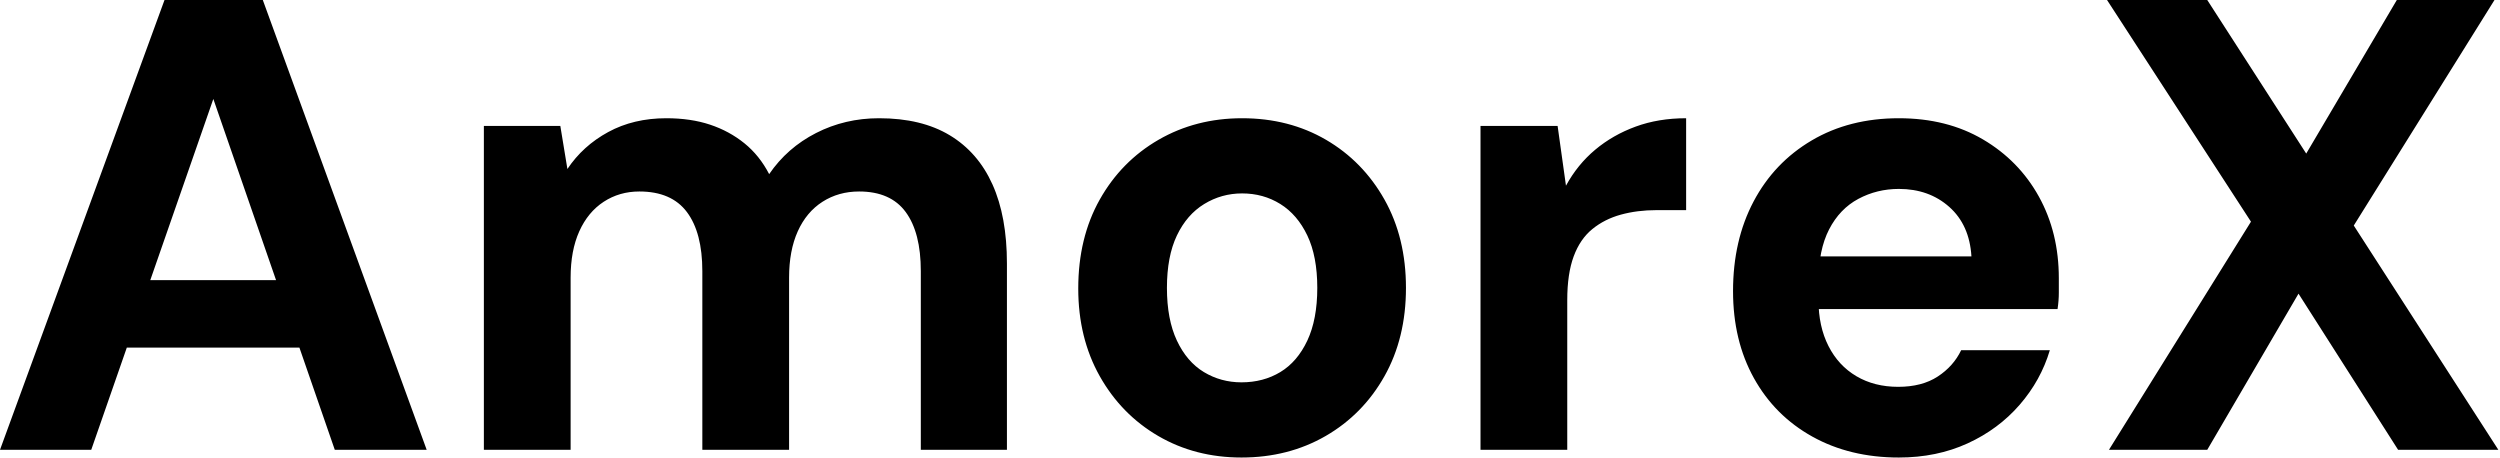 <svg baseProfile="full" height="28" version="1.1" viewBox="0 0 153 28" width="153" xmlns="http://www.w3.org/2000/svg" xmlns:ev="http://www.w3.org/2001/xml-events" xmlns:xlink="http://www.w3.org/1999/xlink"><defs /><g><path d="M0.865 27.528 10.933 0.0H16.949L26.978 27.528H21.354L13.921 6.056L6.449 27.528ZM5.309 21.275 6.725 17.146H20.725L22.101 21.275Z M30.478 27.528V7.708H35.157L35.59 10.343Q36.534 8.927 38.087 8.081Q39.64 7.236 41.646 7.236Q43.14 7.236 44.32 7.629Q45.5 8.022 46.424 8.77Q47.348 9.517 47.938 10.657Q49.039 9.045 50.809 8.14Q52.579 7.236 54.663 7.236Q57.258 7.236 58.989 8.278Q60.719 9.32 61.604 11.287Q62.489 13.253 62.489 16.124V27.528H57.219V16.596Q57.219 14.236 56.295 12.978Q55.371 11.719 53.444 11.719Q52.185 11.719 51.202 12.348Q50.219 12.978 49.688 14.157Q49.157 15.337 49.157 16.989V27.528H43.848V16.596Q43.848 14.236 42.904 12.978Q41.961 11.719 39.994 11.719Q38.775 11.719 37.812 12.348Q36.848 12.978 36.317 14.157Q35.787 15.337 35.787 16.989V27.528Z M76.843 28.0Q74.011 28.0 71.75 26.683Q69.489 25.365 68.171 23.025Q66.854 20.685 66.854 17.657Q66.854 14.551 68.171 12.211Q69.489 9.871 71.77 8.553Q74.051 7.236 76.882 7.236Q79.753 7.236 82.014 8.553Q84.275 9.871 85.593 12.211Q86.91 14.551 86.91 17.618Q86.91 20.685 85.593 23.025Q84.275 25.365 81.994 26.683Q79.713 28.0 76.843 28.0ZM76.843 23.399Q78.18 23.399 79.222 22.77Q80.264 22.14 80.874 20.843Q81.483 19.545 81.483 17.618Q81.483 15.691 80.874 14.413Q80.264 13.135 79.222 12.486Q78.18 11.837 76.882 11.837Q75.624 11.837 74.562 12.486Q73.5 13.135 72.89 14.413Q72.281 15.691 72.281 17.618Q72.281 19.545 72.89 20.843Q73.5 22.14 74.542 22.77Q75.584 23.399 76.843 23.399Z M91.472 27.528V7.708H96.191L96.702 11.365Q97.41 10.067 98.492 9.163Q99.573 8.258 100.969 7.747Q102.365 7.236 104.056 7.236V12.86H102.247Q101.067 12.86 100.065 13.135Q99.062 13.41 98.315 14.02Q97.567 14.629 97.174 15.691Q96.781 16.753 96.781 18.365V27.528Z M117.073 28.0Q114.084 28.0 111.784 26.722Q109.483 25.444 108.205 23.143Q106.927 20.843 106.927 17.815Q106.927 14.708 108.185 12.329Q109.444 9.949 111.744 8.593Q114.045 7.236 117.073 7.236Q120.022 7.236 122.225 8.534Q124.427 9.831 125.646 12.034Q126.865 14.236 126.865 17.028Q126.865 17.421 126.865 17.913Q126.865 18.404 126.787 18.916H110.702V15.691H121.517Q121.399 13.764 120.16 12.663Q118.921 11.562 117.073 11.562Q115.736 11.562 114.596 12.171Q113.455 12.781 112.806 14.039Q112.157 15.298 112.157 17.225V18.365Q112.157 19.978 112.767 21.177Q113.376 22.376 114.478 23.025Q115.579 23.674 117.034 23.674Q118.489 23.674 119.452 23.045Q120.416 22.416 120.888 21.433H126.315Q125.764 23.281 124.466 24.775Q123.169 26.27 121.281 27.135Q119.393 28.0 117.073 28.0Z M129.933 27.528 138.624 13.567 129.815 0.0H135.949L142.006 9.399L147.551 0.0H153.528L144.916 13.803L153.764 27.528H147.629L141.534 17.972L135.949 27.528Z " fill="rgb(0,0,0)" transform="translate(-0.865, 0)" /></g></svg>